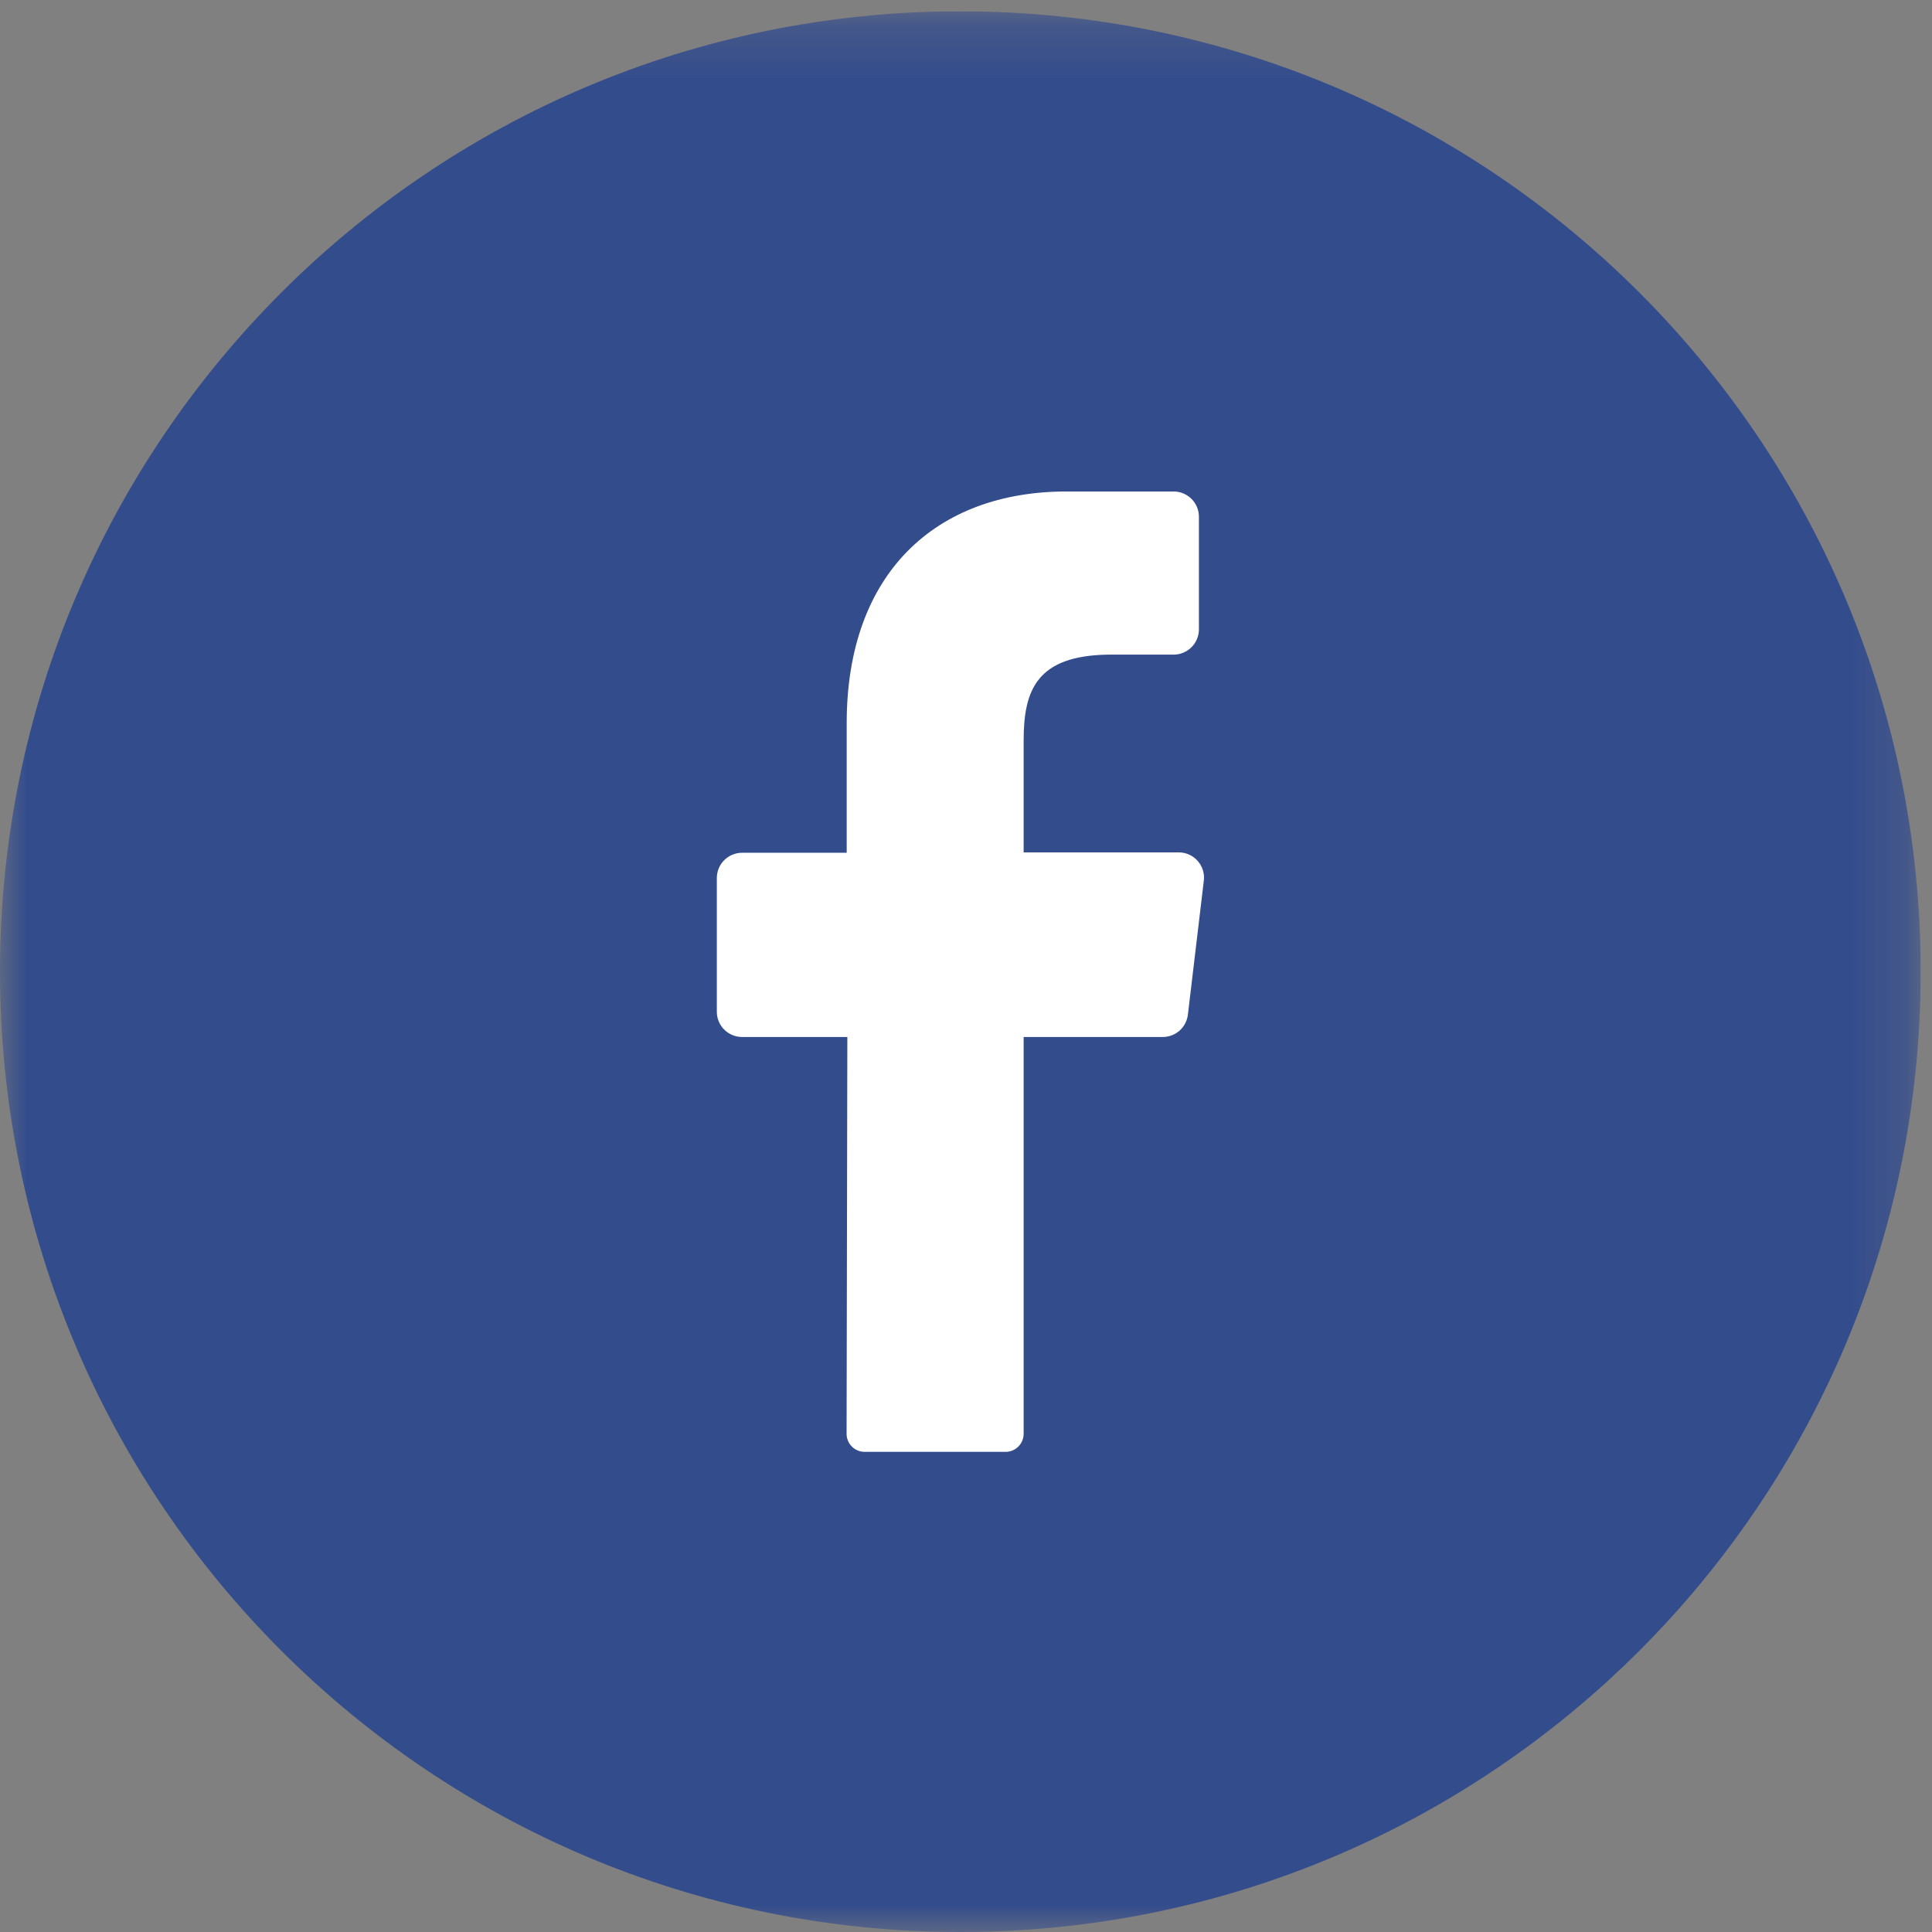 <svg width="36" height="36" viewBox="0 0 36 36" fill="none" xmlns="http://www.w3.org/2000/svg">
<rect x="0" y="0" width="36" height="36" fill="#808080" stroke="none"/>
<g clip-path="url(#clip0_283_7045)">
<mask id="mask0_283_7045" style="mask-type:luminance" maskUnits="userSpaceOnUse" x="0" y="0" width="36" height="36">
<path d="M35.789 0.211H0V36H35.789V0.211Z" fill="white"/>
</mask>
<g mask="url(#mask0_283_7045)">
<path d="M17.895 36C27.777 36 35.789 27.988 35.789 18.105C35.789 8.223 27.777 0.211 17.895 0.211C8.012 0.211 0 8.223 0 18.105C0 27.988 8.012 36 17.895 36Z" fill="#334C8C"/>
<path d="M22.431 16.413L22.135 18.904C22.122 19.019 22.067 19.126 21.98 19.204C21.893 19.281 21.78 19.323 21.664 19.323H19.074V26.716C19.074 26.804 19.04 26.889 18.978 26.952C18.917 27.015 18.832 27.052 18.744 27.053H16.105C16.061 27.052 16.017 27.043 15.977 27.025C15.937 27.008 15.9 26.983 15.87 26.951C15.839 26.92 15.815 26.883 15.799 26.842C15.783 26.801 15.774 26.758 15.775 26.714L15.789 19.323H13.828C13.703 19.323 13.583 19.273 13.495 19.185C13.406 19.096 13.357 18.977 13.357 18.852V16.361C13.357 16.236 13.406 16.116 13.495 16.028C13.583 15.94 13.703 15.89 13.828 15.89H15.777V13.474C15.777 10.679 17.44 9.158 19.874 9.158H21.869C21.994 9.158 22.113 9.208 22.202 9.296C22.29 9.384 22.34 9.504 22.34 9.629V11.727C22.34 11.852 22.29 11.972 22.202 12.06C22.113 12.148 21.994 12.198 21.869 12.198H20.647C19.323 12.219 19.074 12.852 19.074 13.799V15.883H21.972C22.038 15.884 22.103 15.899 22.163 15.927C22.223 15.955 22.277 15.995 22.32 16.045C22.363 16.095 22.396 16.154 22.415 16.217C22.434 16.28 22.44 16.347 22.431 16.413Z" fill="white"/>
</g>
</g>
<defs>
<clipPath id="clip0_283_7045">
<rect width="35.789" height="35.789" fill="white" transform="translate(0 0.211)"/>
</clipPath>
</defs>
</svg>
